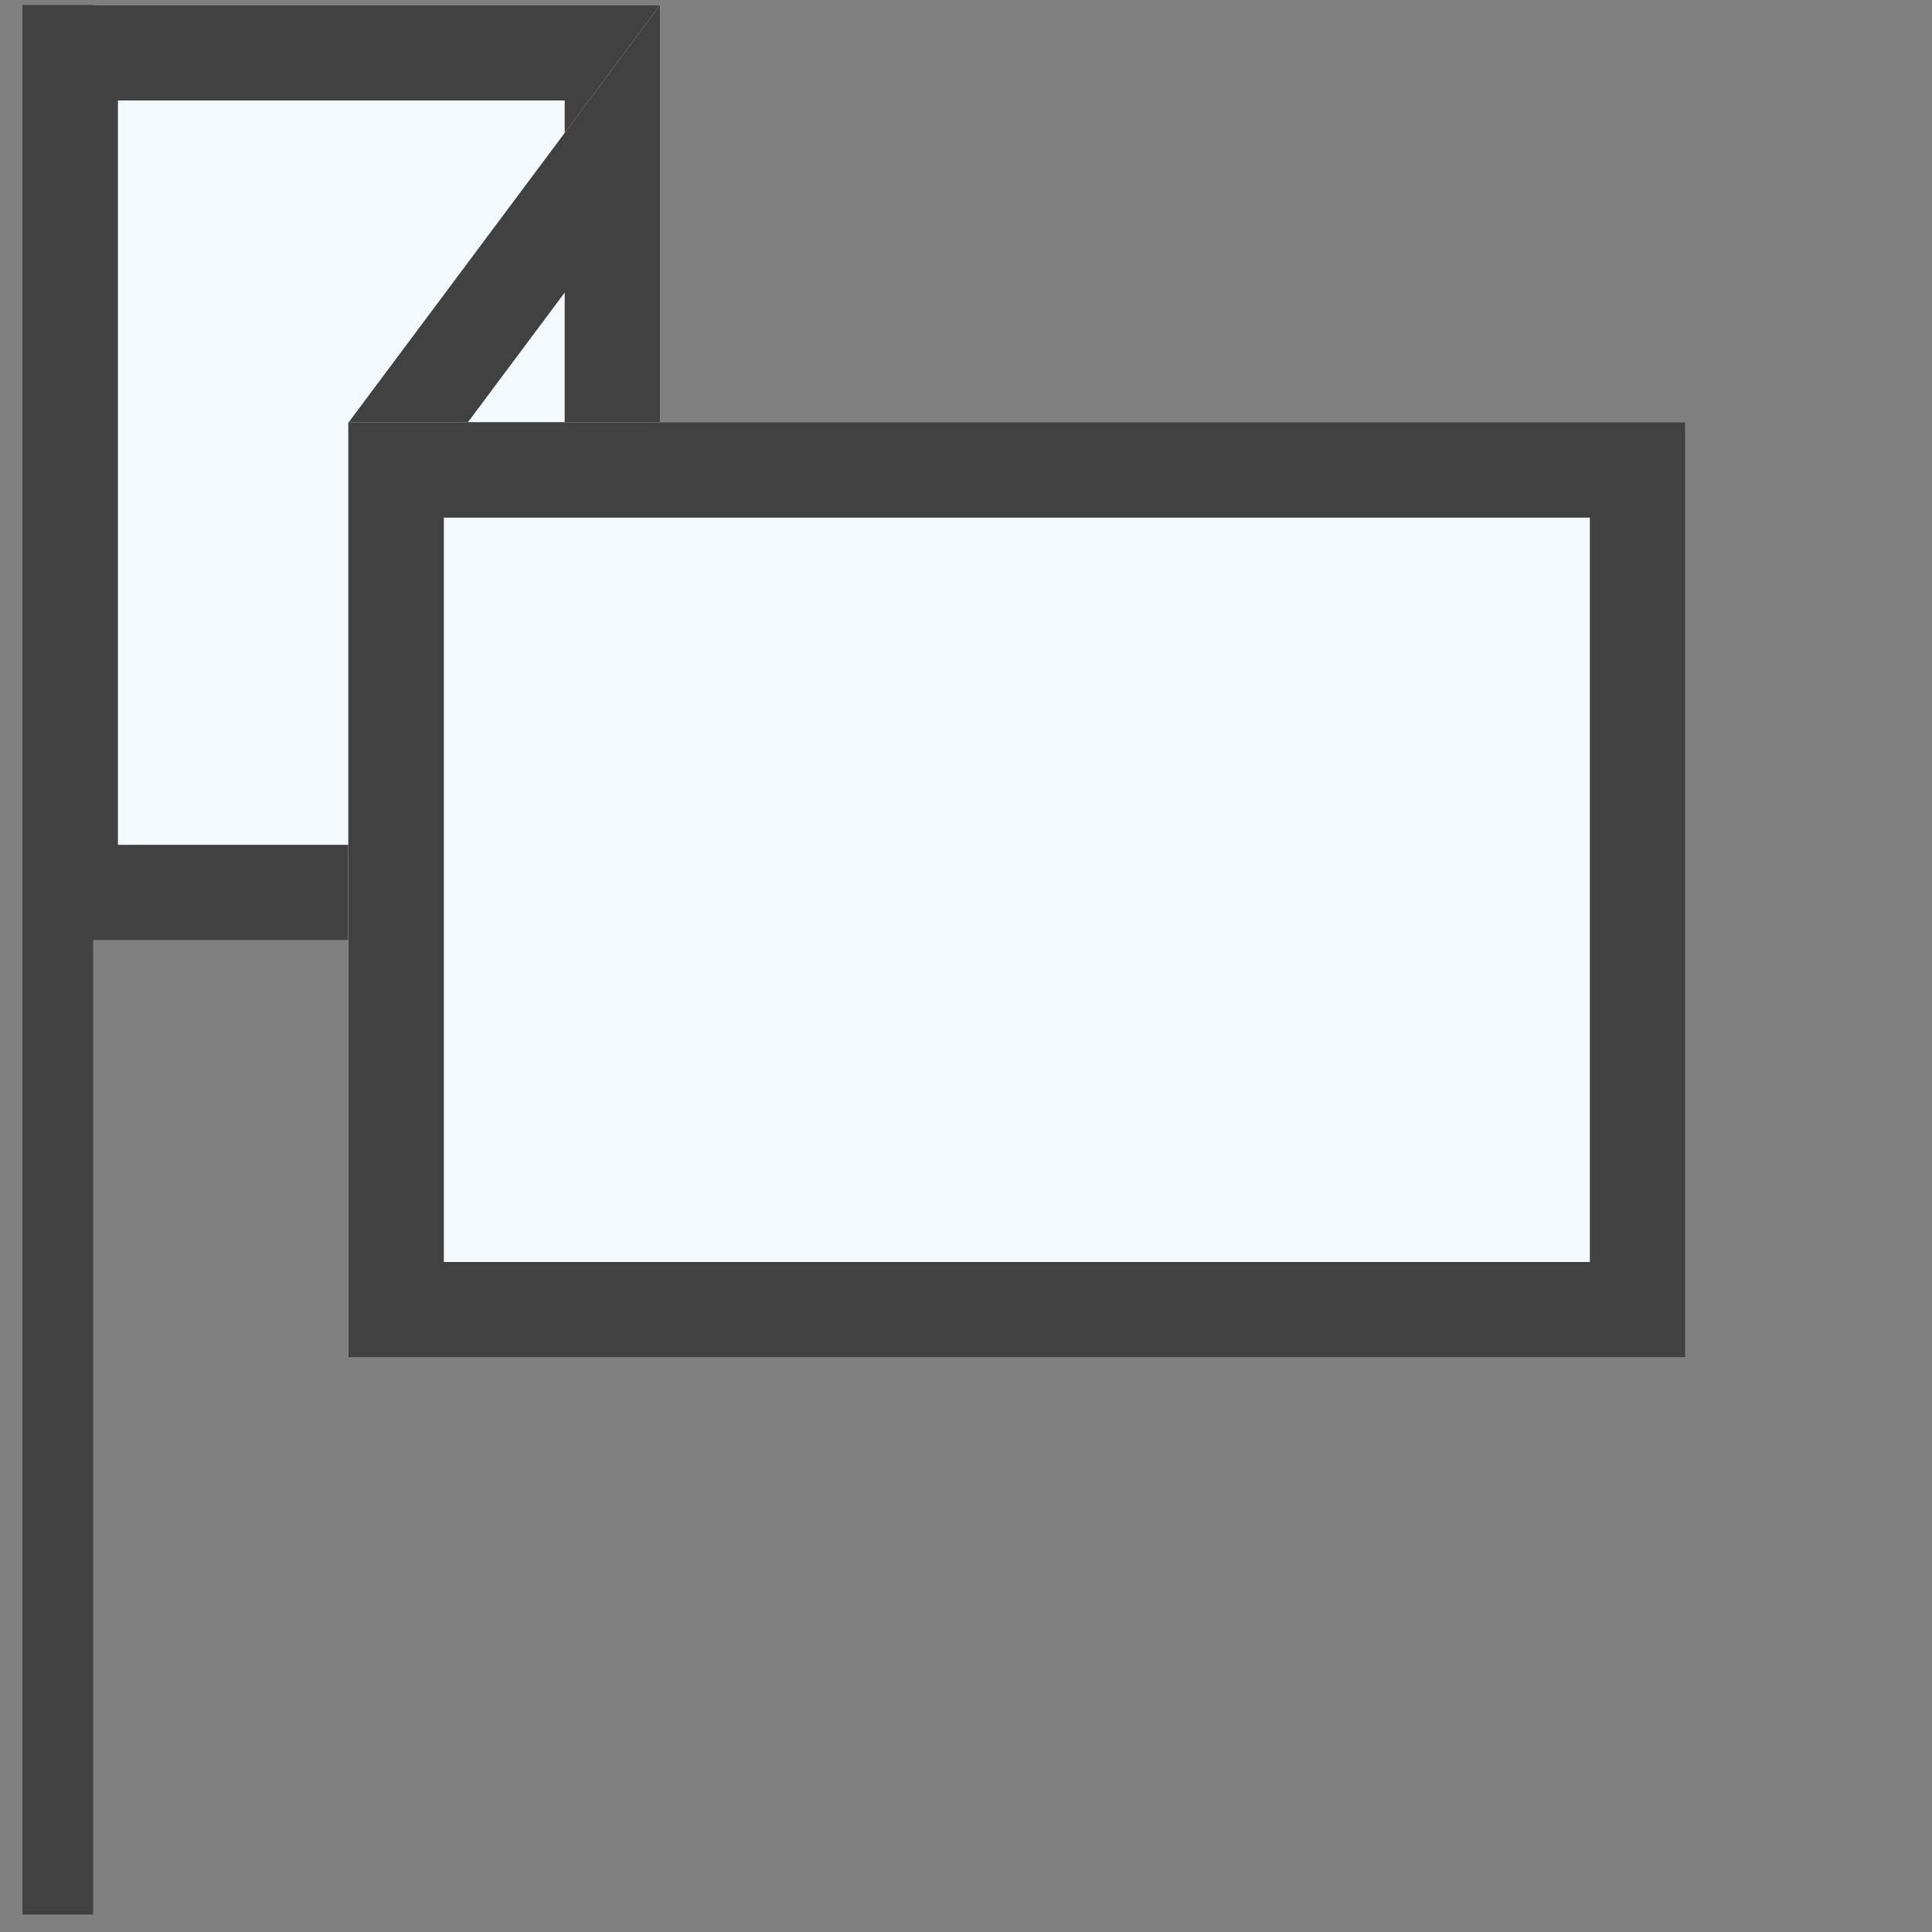 <?xml version="1.0" encoding="UTF-8"?> <svg xmlns="http://www.w3.org/2000/svg" width="43" height="43" viewBox="0 0 43 43" fill="none"><rect x="0" y="0" width="43" height="43" fill="#808080" stroke="none"/><g clip-path="url(#clip0_2003_1252)"><path d="M0.5 0.111H14.693V20.928H0.5V0.111Z" fill="#F3F9FD"></path><path d="M14.693 0.111V20.928H0.5V0.111H14.693ZM2.625 18.803H12.568V2.236H2.625V18.803Z" fill="#414141"></path><path d="M7.754 9.408L14.693 0.111V20.928H7.754V9.408Z" fill="#F3F9FD"></path><path d="M14.693 20.928H7.754V9.408L14.693 0.111V20.928ZM9.879 10.114V18.803H12.568V6.512L9.879 10.114Z" fill="#414141"></path><path d="M7.754 9.396H37.511V30.213H7.754V9.396Z" fill="#F3F9FD"></path><path d="M37.51 9.396V30.213H7.754V9.396H37.51ZM9.879 28.088H35.385V11.521H9.879V28.088Z" fill="#414141"></path><path d="M0.5 0.111H2.073V42.611H0.5V0.111Z" fill="#414141"></path></g><defs><clipPath id="clip0_2003_1252"><rect width="42.5" height="42.5" fill="white" transform="translate(0.5 0.111)"></rect></clipPath></defs></svg> 